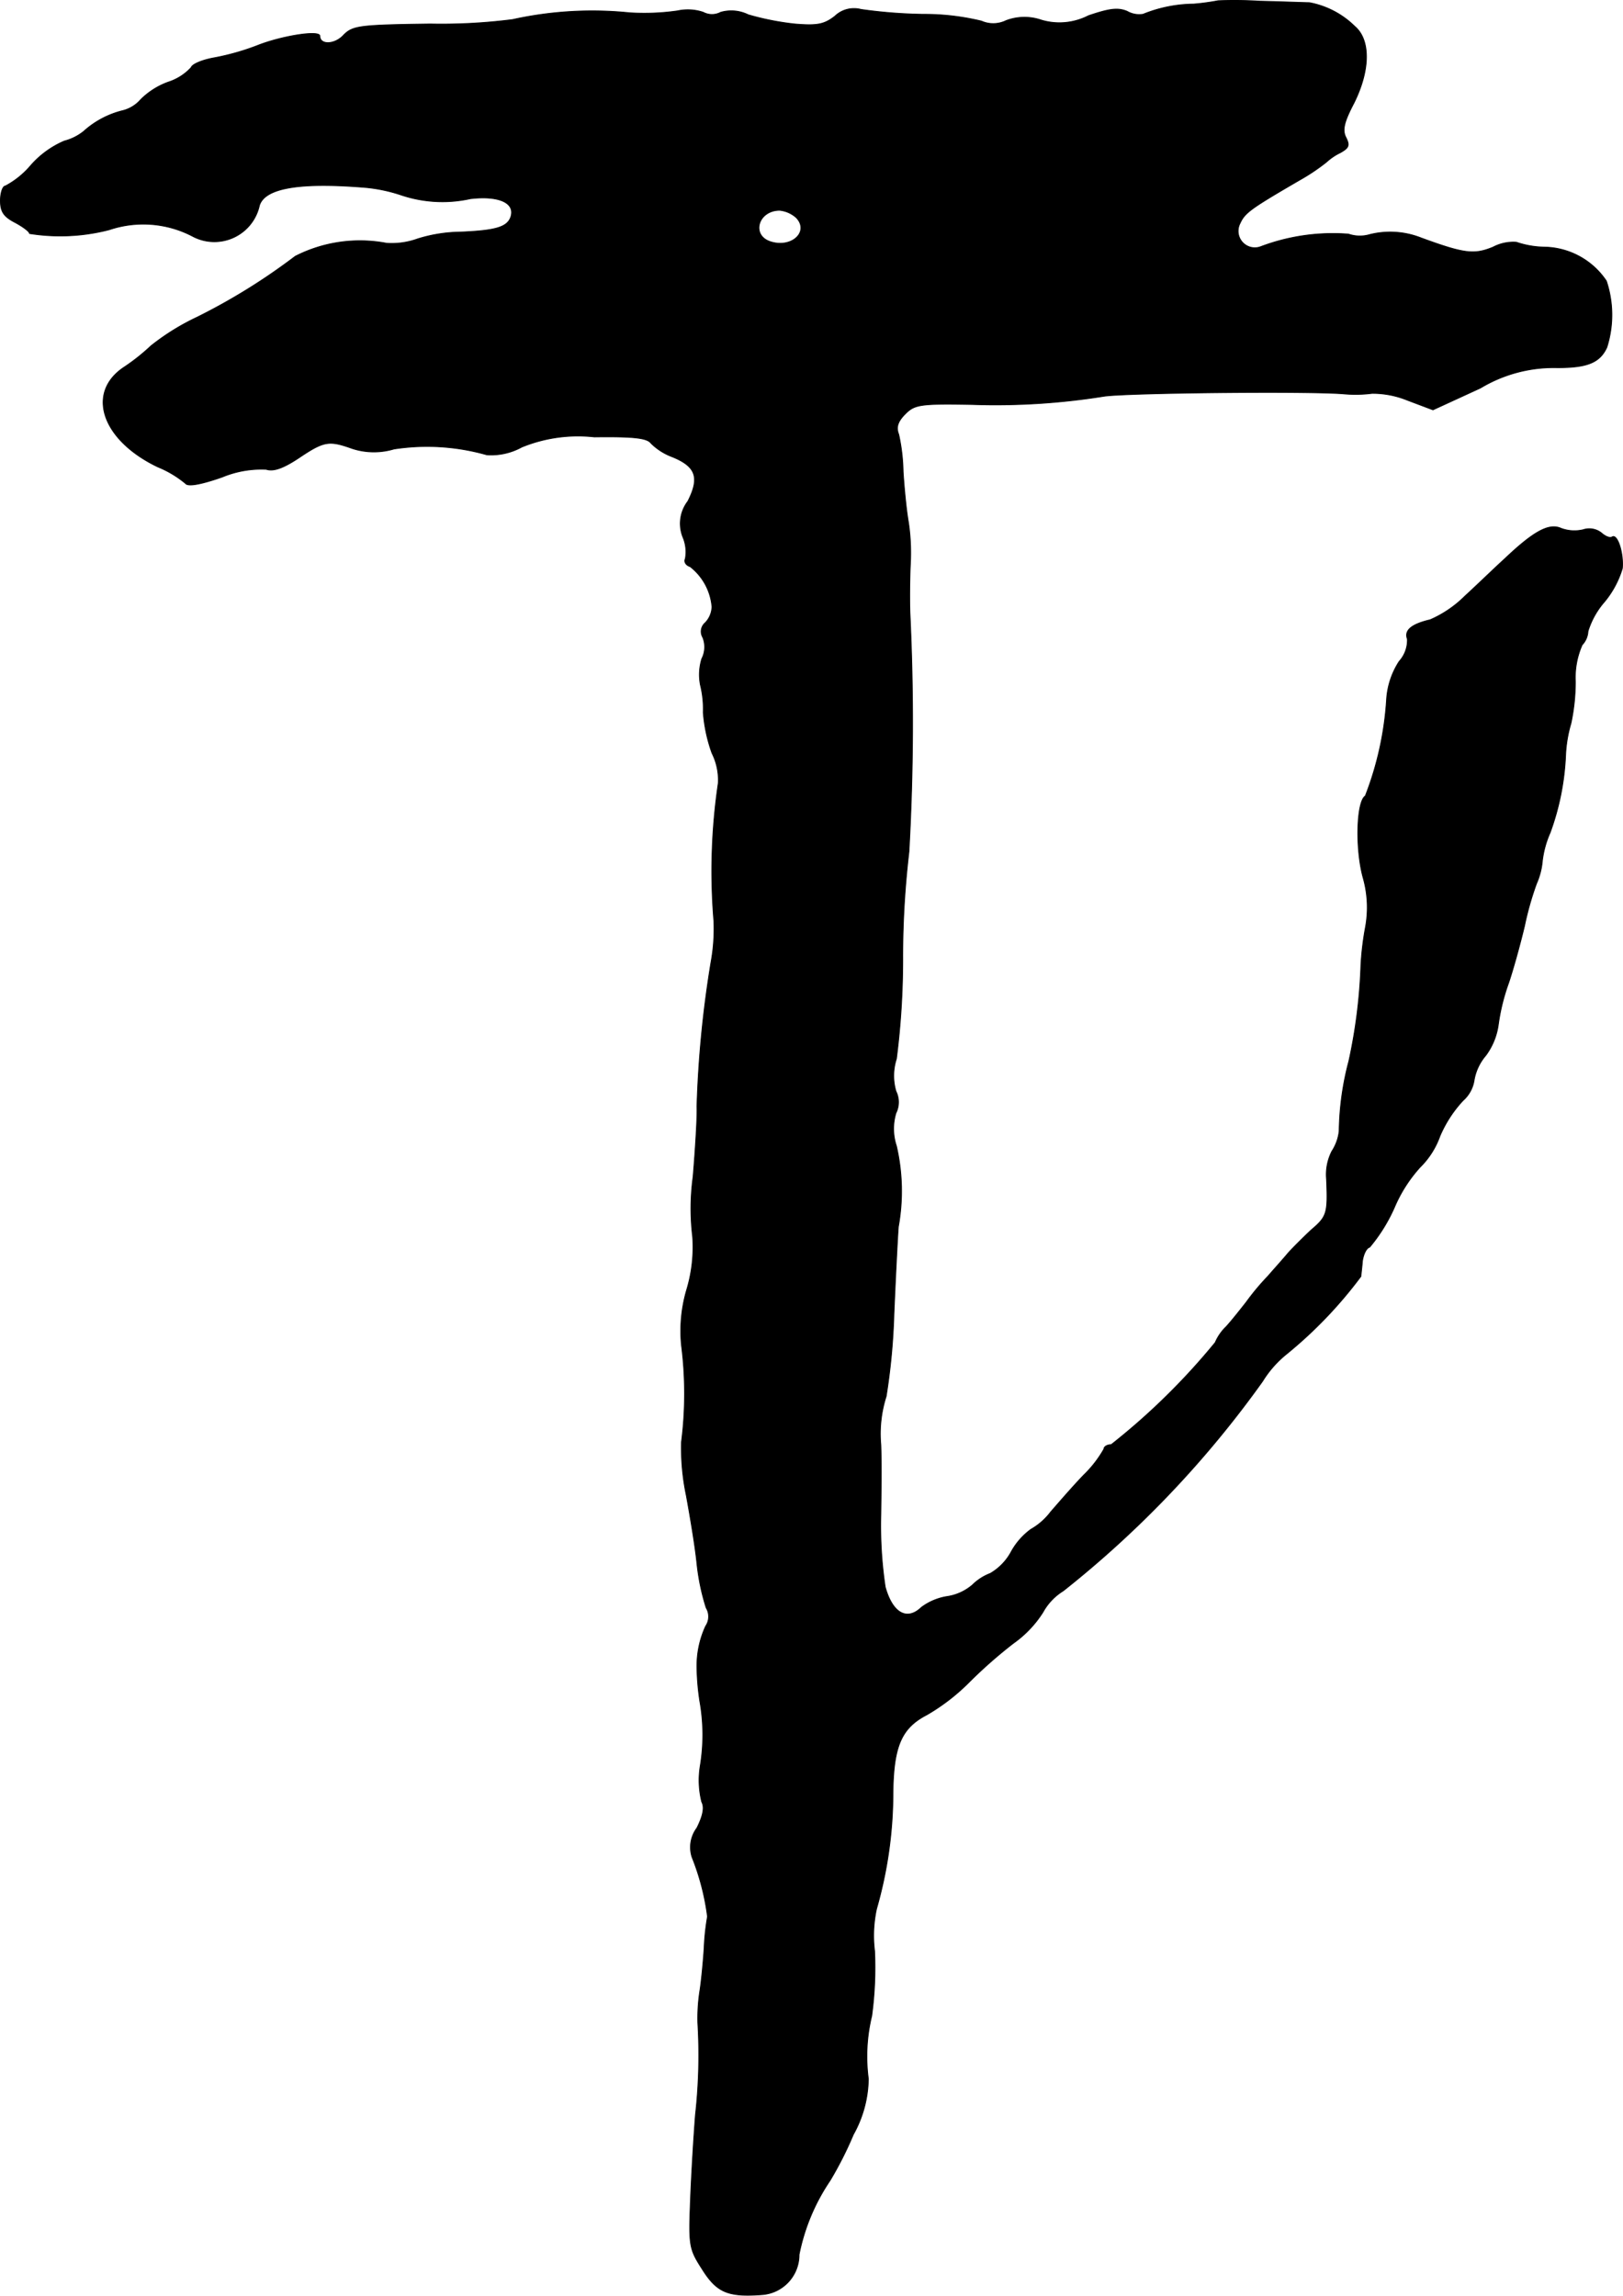 <?xml version="1.0" encoding="UTF-8"?>
<svg xmlns="http://www.w3.org/2000/svg"
     version="1.1"
     width="7.165mm"
     height="10.133mm"
     viewBox="0 0 20.309 28.725">
   <defs>
      <style type="text/css"><![CDATA[
      .a {
        stroke: #000;
        stroke-linecap: round;
        stroke-linejoin: round;
        stroke-width: 0.01px;
      }
    ]]></style>
   </defs>
   <path class="a"
         d="M15.244.009a2.945,2.945,0,0,1-.309.042,1.723,1.723,0,0,0-.63.127.301.301,0,0,1-.2-.036c-.115-.048-.218-.036-.485.055a.794.794,0,0,1-.588.055.646.646,0,0,0-.442.006.367.367,0,0,1-.309.006,3.046,3.046,0,0,0-.733-.085A6.165,6.165,0,0,1,10.774.118a.345.345,0,0,0-.327.085c-.133.103-.218.121-.503.097A3.401,3.401,0,0,1,9.363.185.48.48,0,0,0,9.018.154a.232.232,0,0,1-.218,0,.602.602,0,0,0-.321-.018A2.926,2.926,0,0,1,7.879.16a4.623,4.623,0,0,0-1.466.085A7.033,7.033,0,0,1,5.384.3C4.493.312,4.414.324,4.299.439c-.109.121-.297.127-.297.012,0-.079-.485,0-.787.121a3.077,3.077,0,0,1-.533.151C2.537.748,2.404.802,2.391.845a.663.663,0,0,1-.285.182.942.942,0,0,0-.345.218.44.44,0,0,1-.224.139,1.132,1.132,0,0,0-.491.26.646.646,0,0,1-.242.121,1.173,1.173,0,0,0-.418.303,1.082,1.082,0,0,1-.321.26c-.03,0-.061.079-.061.182,0,.139.042.2.182.273.103.055.182.115.182.139a2.444,2.444,0,0,0,.999-.048,1.332,1.332,0,0,1,1.048.085.577.577,0,0,0,.83-.388c.067-.212.472-.291,1.272-.23a1.966,1.966,0,0,1,.497.097,1.62,1.62,0,0,0,.872.048c.363-.042.569.055.503.236-.048.121-.188.164-.636.182a1.863,1.863,0,0,0-.527.085.957.957,0,0,1-.388.055A1.779,1.779,0,0,0,3.694,3.207a7.662,7.662,0,0,1-1.23.763,2.939,2.939,0,0,0-.575.357A2.568,2.568,0,0,1,1.562,4.588c-.491.315-.297.915.412,1.254a1.318,1.318,0,0,1,.345.206c.03.042.182.018.46-.079A1.283,1.283,0,0,1,3.33,5.872c.091.03.212-.012.412-.145.315-.212.376-.218.666-.115a.875.875,0,0,0,.521.006,2.727,2.727,0,0,1,1.163.073.797.797,0,0,0,.436-.097,1.858,1.858,0,0,1,.909-.127c.491-.006.66.012.709.079a.748.748,0,0,0,.267.17c.297.121.345.26.194.557A.458.458,0,0,0,8.545,6.72a.471.471,0,0,1,.03.273c-.018.036.006.079.061.097a.713.713,0,0,1,.273.503.301.301,0,0,1-.085.2.143.143,0,0,0-.03.182.319.319,0,0,1-.012.267.675.675,0,0,0-.018.327,1.259,1.259,0,0,1,.036.345,1.928,1.928,0,0,0,.109.509.752.752,0,0,1,.079.376,7.533,7.533,0,0,0-.055,1.726,2.322,2.322,0,0,1-.036.515,13.548,13.548,0,0,0-.176,1.805c.006.121-.018.515-.048.878a2.951,2.951,0,0,0-.006.751,1.846,1.846,0,0,1-.073.66A1.825,1.825,0,0,0,8.527,16.829a4.79,4.79,0,0,1,0,1.217,2.893,2.893,0,0,0,.061.666c.042.23.109.618.133.854a2.798,2.798,0,0,0,.115.551.212.212,0,0,1-.006.23,1.184,1.184,0,0,0-.109.515,3.034,3.034,0,0,0,.036.424,2.398,2.398,0,0,1,.006.806,1.111,1.111,0,0,0,.018.454c.036.067.018.17-.061.327a.404.404,0,0,0-.061.363,3.029,3.029,0,0,1,.194.745,2.963,2.963,0,0,0-.042.394c-.012.182-.036.43-.055.545a2.215,2.215,0,0,0-.024.394,6.752,6.752,0,0,1-.03,1.151c-.018.23-.048.703-.061,1.042-.024.594-.018.63.145.884.182.291.321.351.739.321A.5.5,0,0,0,9.999,28.21a2.529,2.529,0,0,1,.388-.927,4.591,4.591,0,0,0,.291-.575,1.467,1.467,0,0,0,.188-.697,2.148,2.148,0,0,1,.042-.787,4.504,4.504,0,0,0,.036-.812,1.583,1.583,0,0,1,.024-.527,5.286,5.286,0,0,0,.206-1.448c.006-.594.109-.818.424-.981a2.553,2.553,0,0,0,.539-.418,5.922,5.922,0,0,1,.545-.478,1.377,1.377,0,0,0,.369-.388.722.722,0,0,1,.254-.267,12.906,12.906,0,0,0,2.495-2.623,1.335,1.335,0,0,1,.291-.333A5.438,5.438,0,0,0,17.031,15.969c0-.024.012-.109.018-.188.012-.085.048-.164.091-.176a2.082,2.082,0,0,0,.309-.497,1.785,1.785,0,0,1,.321-.503,1.033,1.033,0,0,0,.248-.388,1.533,1.533,0,0,1,.291-.448.425.425,0,0,0,.139-.26.642.642,0,0,1,.145-.303.842.842,0,0,0,.157-.388,2.559,2.559,0,0,1,.127-.515c.048-.139.139-.46.2-.715a3.793,3.793,0,0,1,.151-.533.896.896,0,0,0,.073-.285,1.22,1.22,0,0,1,.097-.351,3.213,3.213,0,0,0,.194-.975,1.656,1.656,0,0,1,.067-.394,2.494,2.494,0,0,0,.055-.527,1.007,1.007,0,0,1,.085-.454.268.268,0,0,0,.073-.17,1.01,1.01,0,0,1,.206-.369,1.188,1.188,0,0,0,.224-.418c.018-.188-.061-.436-.127-.394-.03.018-.085-.006-.133-.048a.244.244,0,0,0-.23-.042.477.477,0,0,1-.279-.018c-.151-.067-.345.042-.703.382-.127.115-.345.327-.497.466a1.416,1.416,0,0,1-.436.297c-.236.055-.327.133-.285.242a.396.396,0,0,1-.103.279A.992.992,0,0,0,17.352,8.743a4.013,4.013,0,0,1-.267,1.217c-.109.067-.127.648-.03,1.012a1.362,1.362,0,0,1,.03.642,3.681,3.681,0,0,0-.055.466,6.596,6.596,0,0,1-.151,1.199,3.584,3.584,0,0,0-.121.872.573.573,0,0,1-.091.254.641.641,0,0,0-.067.351c.018.43.006.466-.194.636-.103.097-.23.224-.285.285-.055.067-.17.194-.254.291a3.112,3.112,0,0,0-.273.327c-.067.085-.176.224-.248.303a.611.611,0,0,0-.139.2,8.386,8.386,0,0,1-1.302,1.278c-.048,0-.091.024-.091.055a1.444,1.444,0,0,1-.254.327c-.145.151-.327.363-.412.46a.814.814,0,0,1-.248.218.863.863,0,0,0-.242.273.692.692,0,0,1-.267.279.648.648,0,0,0-.224.145.632.632,0,0,1-.327.145.737.737,0,0,0-.309.133c-.182.176-.363.073-.454-.254a5.201,5.201,0,0,1-.055-.902c.006-.369.006-.763,0-.878a1.54,1.54,0,0,1,.067-.606,7.985,7.985,0,0,0,.097-1.03c.018-.418.042-.909.055-1.09a2.504,2.504,0,0,0-.024-1.012.681.681,0,0,1-.006-.412.306.306,0,0,0,0-.273.69.69,0,0,1,.006-.406,9.755,9.755,0,0,0,.079-1.29A11.347,11.347,0,0,1,11.374,10.657a28.961,28.961,0,0,0,.012-2.998c-.006-.218,0-.491.006-.606a2.595,2.595,0,0,0-.024-.515c-.03-.17-.055-.454-.067-.636a2.331,2.331,0,0,0-.055-.466c-.036-.091-.012-.164.085-.26.115-.115.188-.127.836-.115a8.577,8.577,0,0,0,1.647-.103c.273-.042,2.532-.067,2.998-.03a1.639,1.639,0,0,0,.357-.006,1.152,1.152,0,0,1,.442.085l.321.121.594-.273A1.779,1.779,0,0,1,19.448,4.6c.4.006.569-.055.66-.254a1.34,1.34,0,0,0-.006-.83.954.954,0,0,0-.775-.424,1.142,1.142,0,0,1-.351-.061.539.539,0,0,0-.291.061c-.236.097-.357.085-.902-.115a1.053,1.053,0,0,0-.642-.042.44.44,0,0,1-.267-.006,2.554,2.554,0,0,0-1.096.157A.209.209,0,0,1,15.517,2.795c.061-.133.127-.182.751-.545a2.522,2.522,0,0,0,.333-.224.706.706,0,0,1,.17-.115c.109-.061.121-.091.073-.188-.048-.091-.03-.188.097-.43.206-.412.212-.793.012-.963a1.095,1.095,0,0,0-.569-.297c-.061,0-.339-.012-.618-.018A5.103,5.103,0,0,0,15.244.009ZM9.963,2.722c.17.176-.055.388-.321.303-.248-.079-.157-.394.115-.394A.369.369,0,0,1,9.963,2.722Z"/>
</svg>
